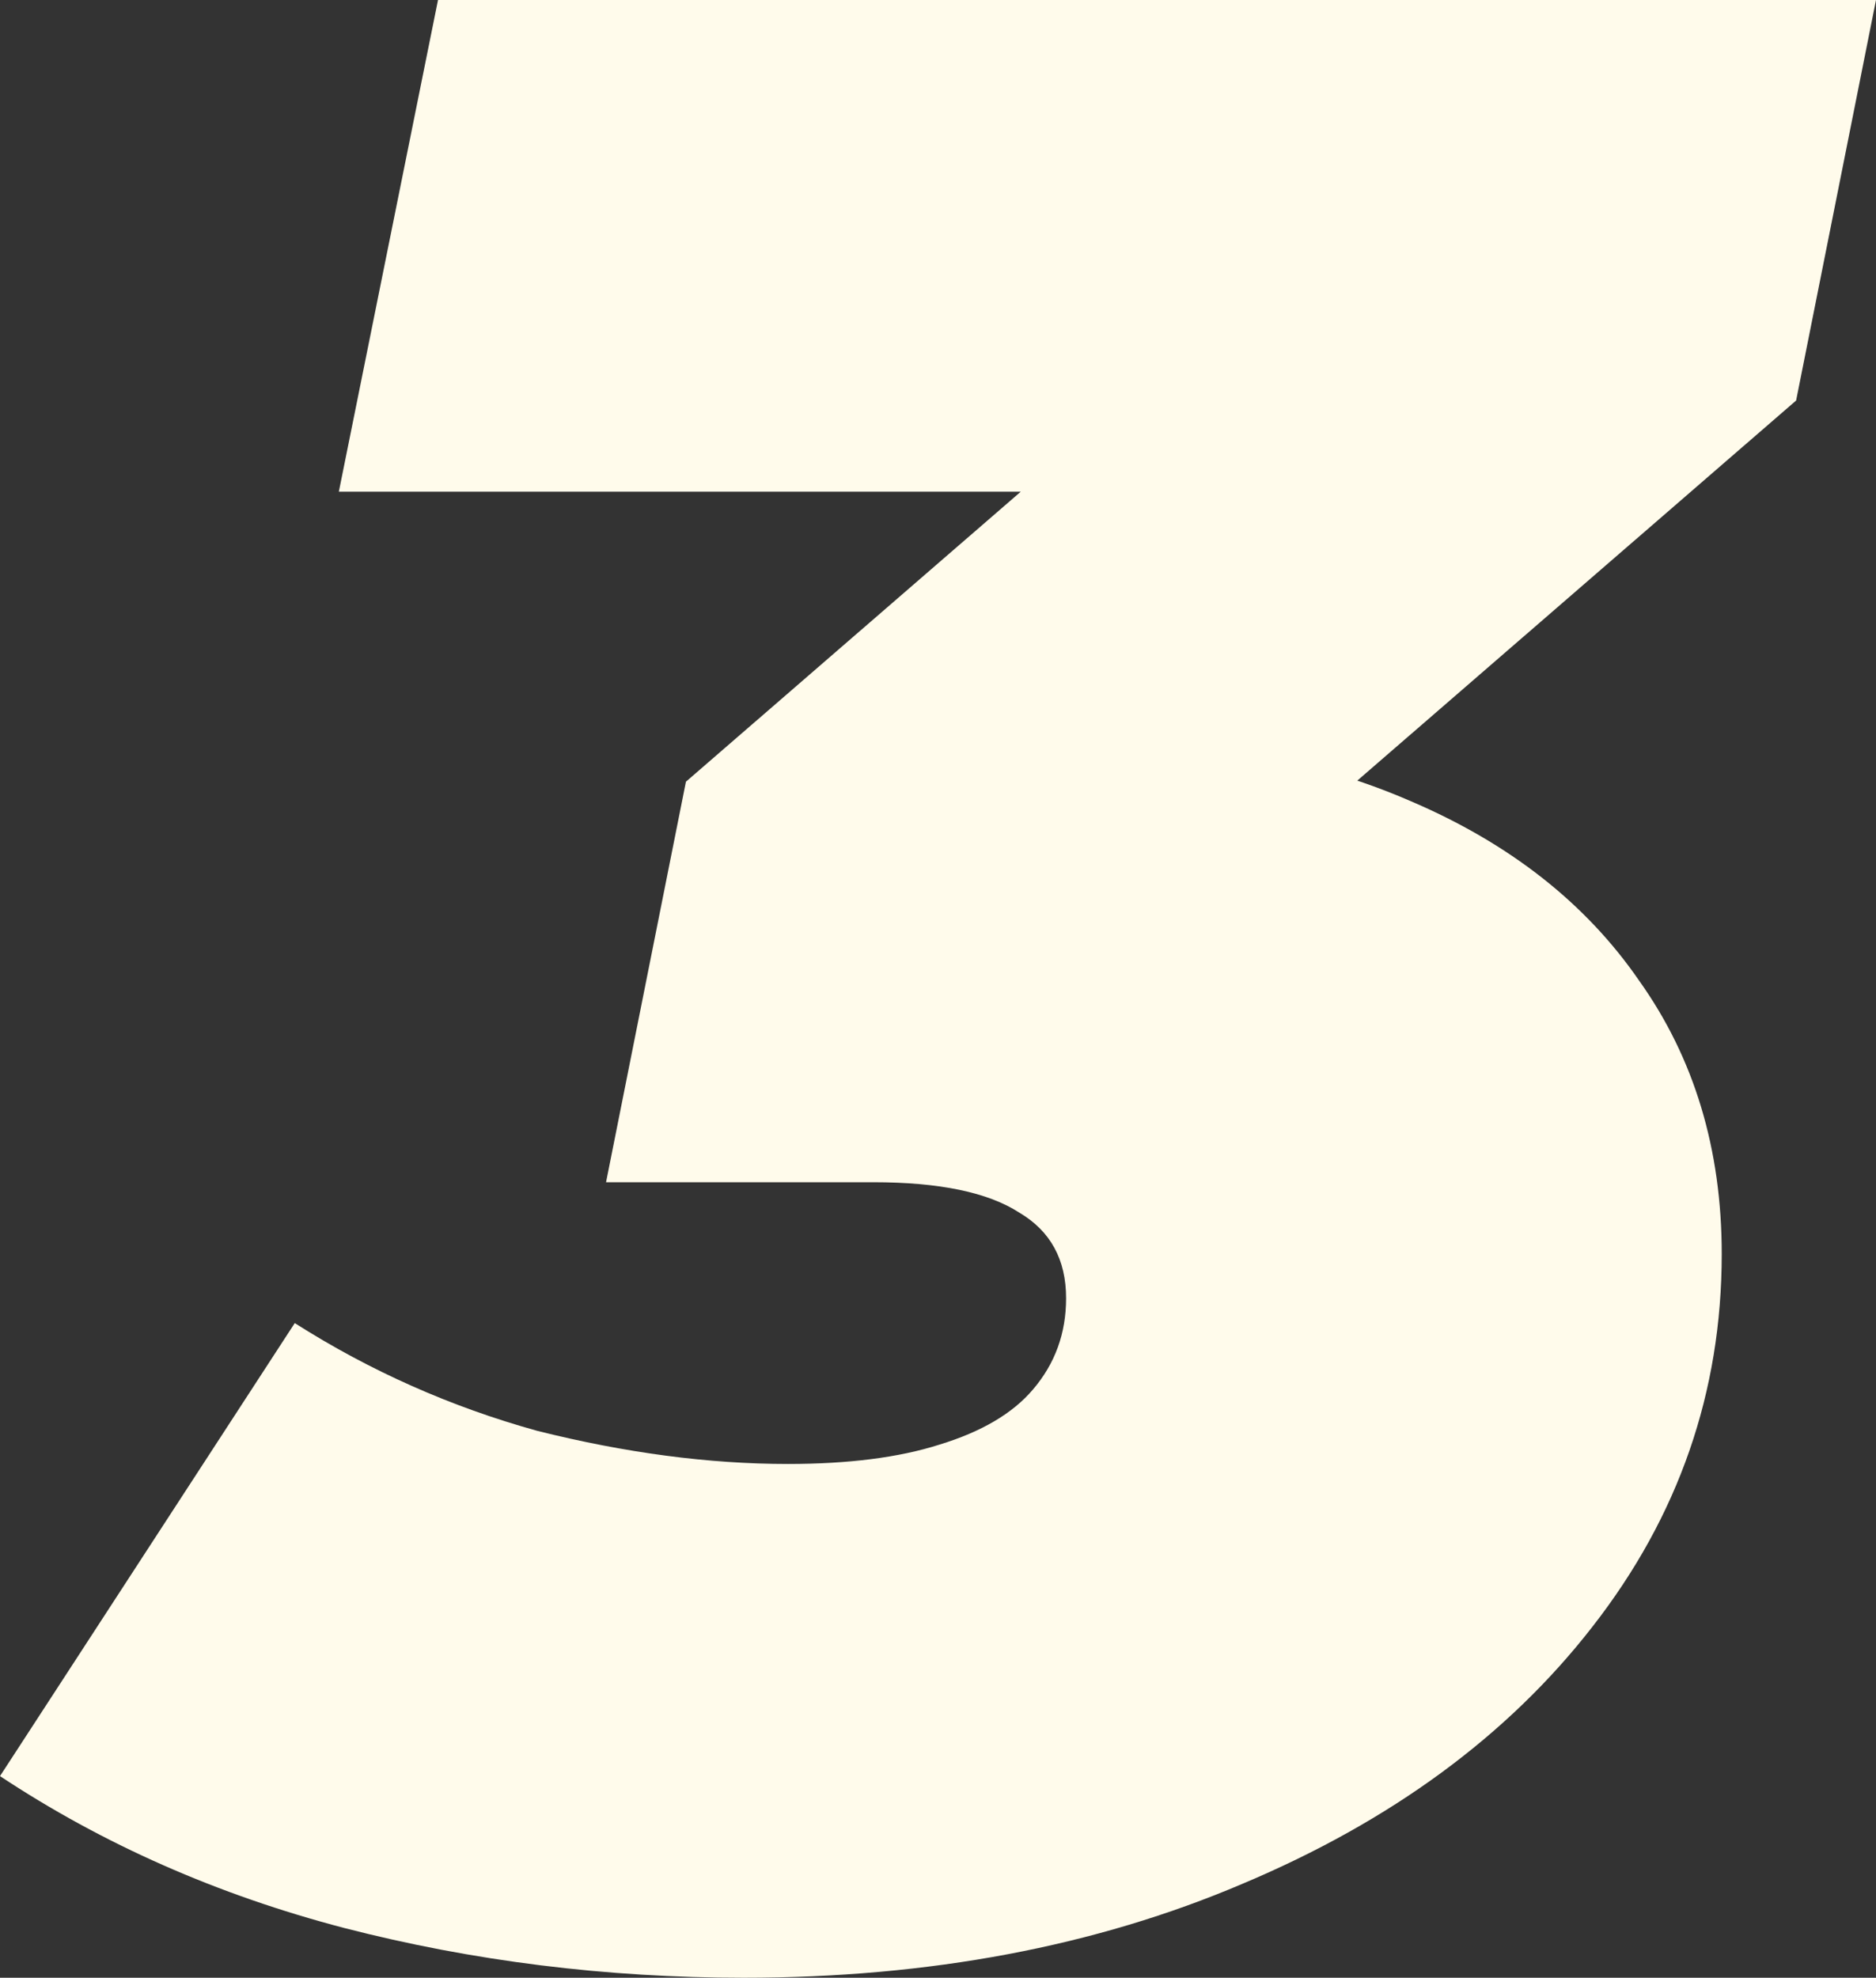 <?xml version="1.0" encoding="UTF-8"?> <svg xmlns="http://www.w3.org/2000/svg" width="129" height="136" viewBox="0 0 129 136" fill="none"><rect x="0" y="0" width="129" height="136" fill="#333333" stroke="none"/><path d="M51.145 136C41.674 136 32.518 134.86 23.678 132.581C14.965 130.302 7.072 126.819 0 122.134L20.269 90.983C25.446 94.276 31.003 96.745 36.938 98.391C43 99.911 48.746 100.67 54.176 100.67C58.344 100.67 61.816 100.227 64.595 99.341C67.499 98.454 69.646 97.188 71.035 95.542C72.551 93.769 73.308 91.68 73.308 89.274C73.308 86.615 72.235 84.652 70.088 83.385C67.941 81.993 64.595 81.296 60.048 81.296H41.674L47.167 53.754L87.515 18.805L89.41 33.81H23.3L30.119 0H129L123.507 27.542L83.159 62.492L63.269 50.715H73.119C82.338 50.715 90.294 52.171 96.987 55.084C103.806 57.996 109.047 62.112 112.709 67.43C116.498 72.749 118.392 79.017 118.392 86.235C118.392 95.732 115.424 104.279 109.489 111.877C103.68 119.348 95.661 125.237 85.432 129.542C75.329 133.847 63.9 136 51.145 136Z" fill="#FFFBEB"></path></svg> 